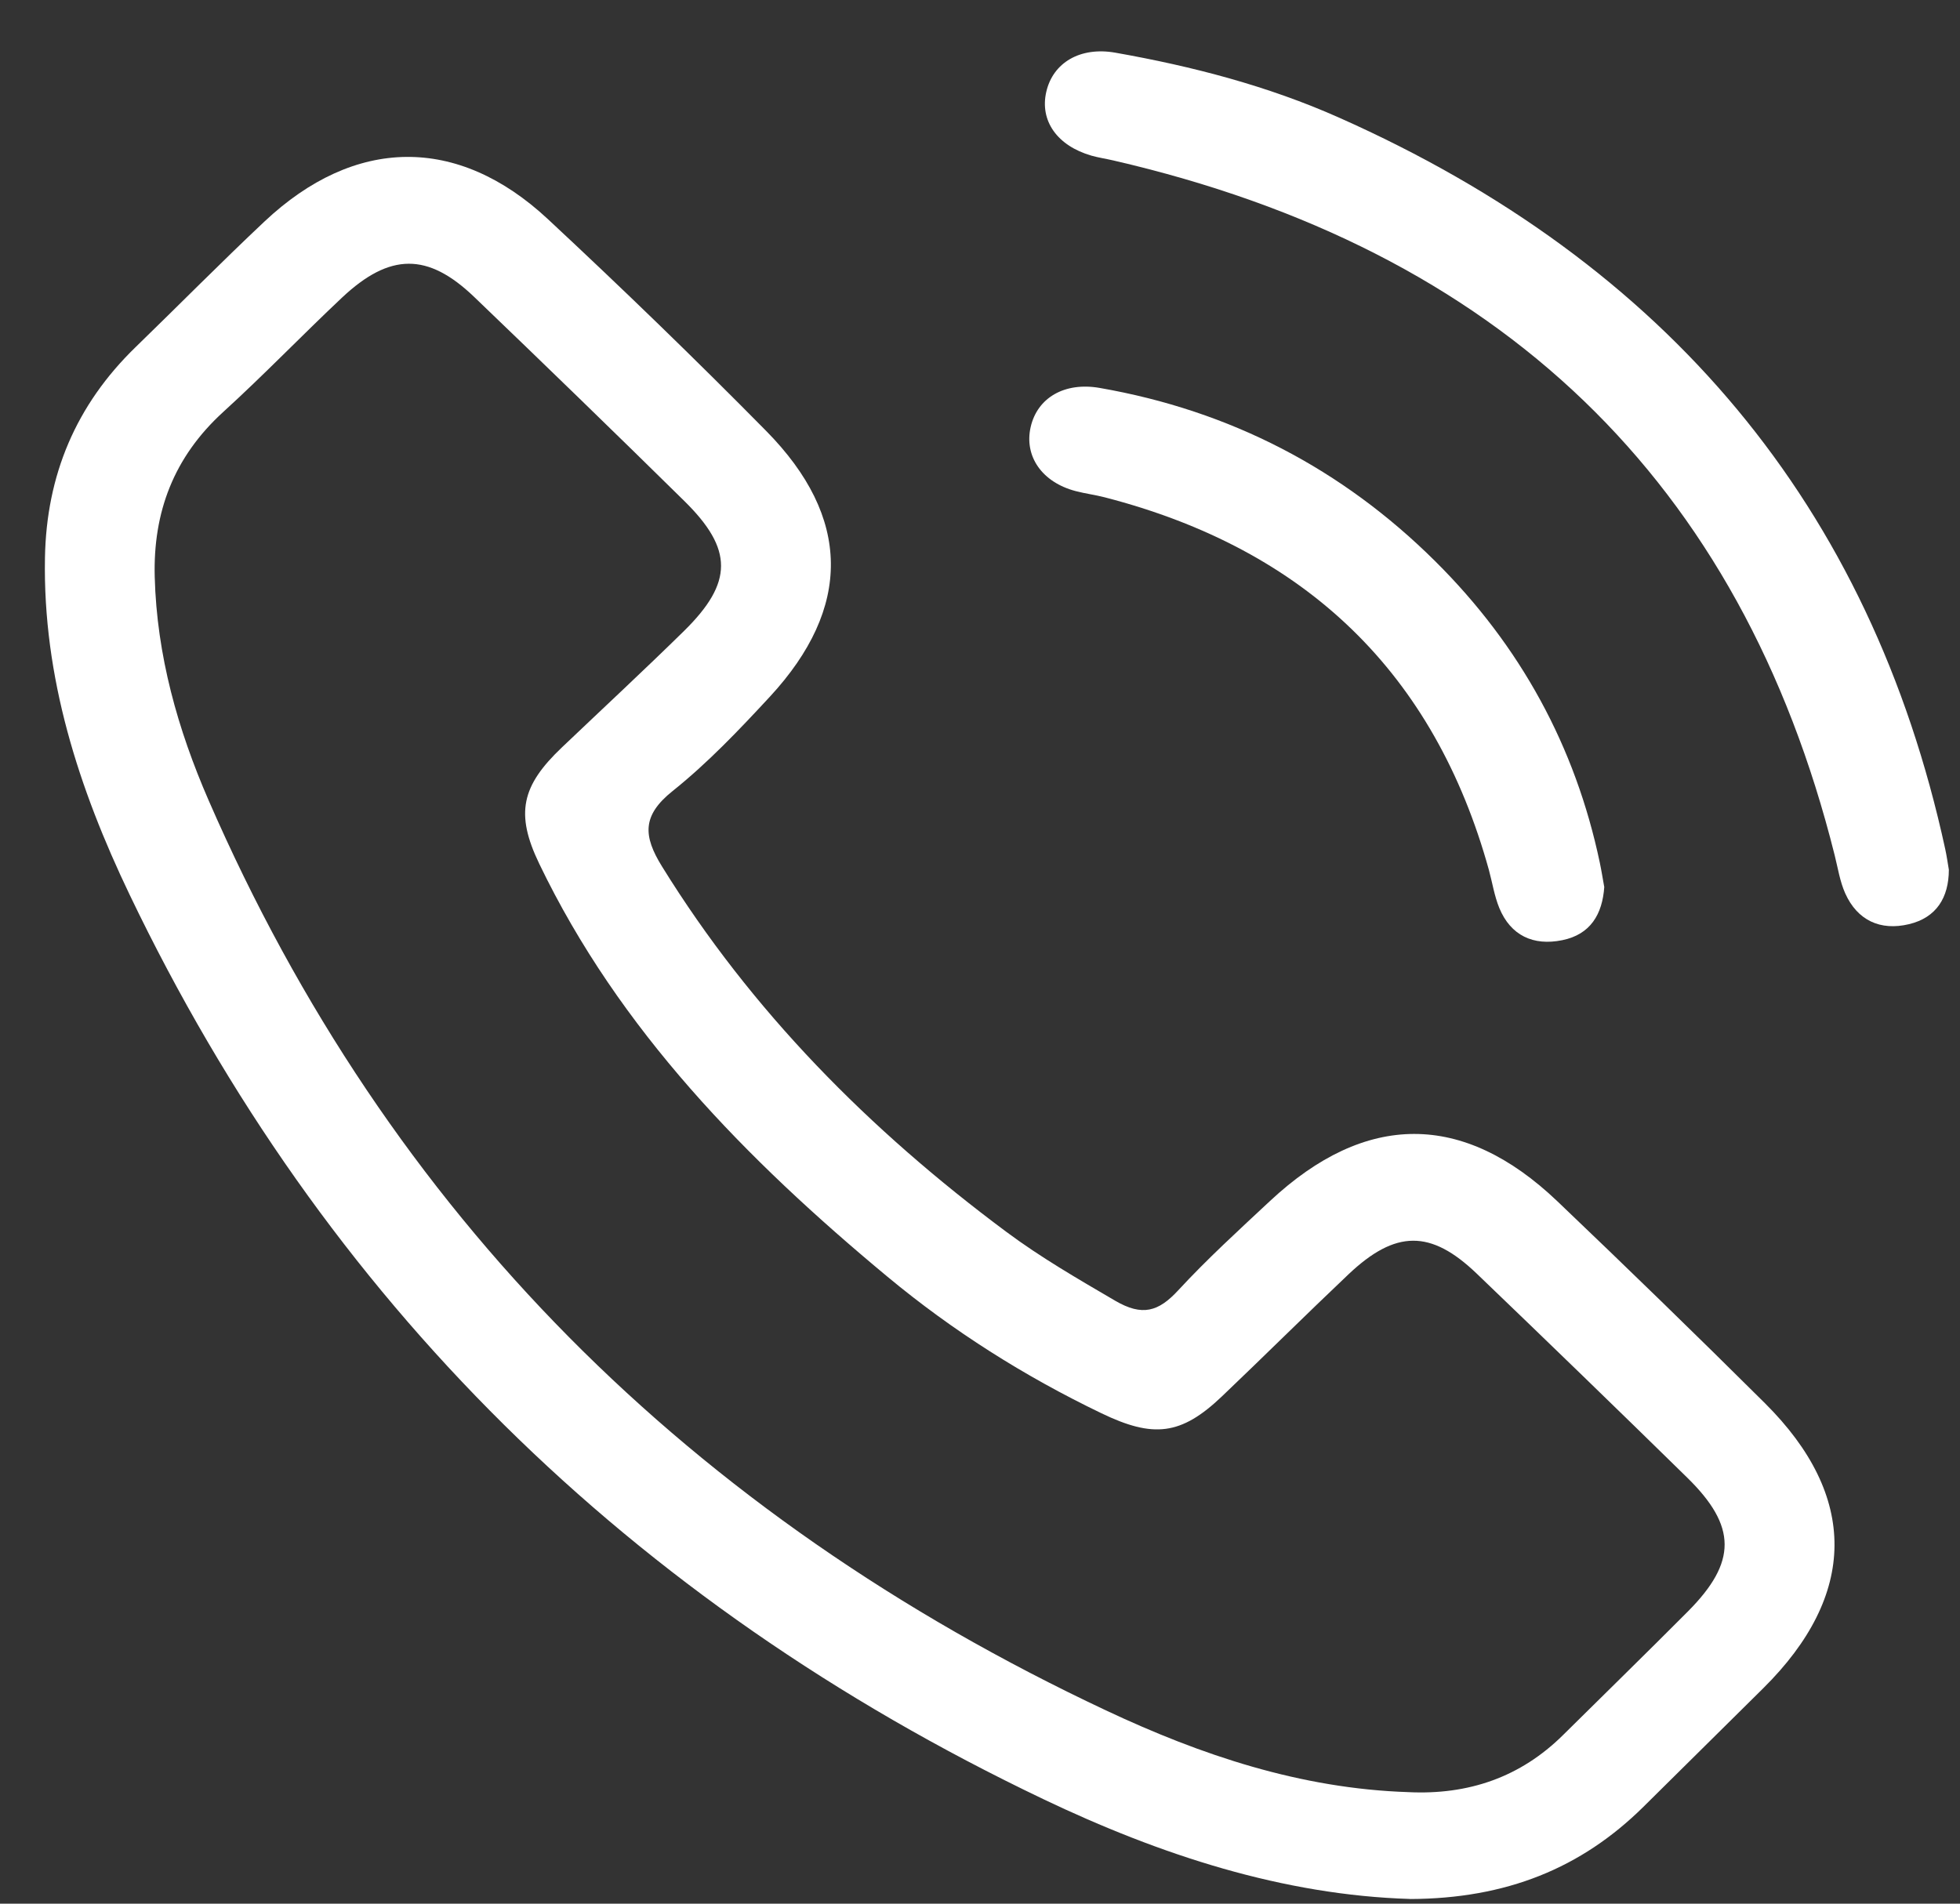 <svg width="35" height="34" viewBox="0 0 35 34" fill="none" xmlns="http://www.w3.org/2000/svg">
<rect x="0" y="0" width="35" height="34" fill="#333333" stroke="none"/>
<path d="M25.18 33.916C22.921 33.848 20.725 33.134 18.624 32.13C11.237 28.602 5.784 23.219 2.315 15.98C1.405 14.082 0.763 12.097 0.803 9.958C0.83 8.49 1.352 7.236 2.424 6.197C3.191 5.453 3.941 4.692 4.721 3.958C6.333 2.44 8.17 2.41 9.783 3.913C11.109 5.148 12.411 6.408 13.681 7.696C15.206 9.242 15.216 10.855 13.748 12.443C13.201 13.034 12.64 13.625 12.011 14.128C11.463 14.566 11.484 14.93 11.822 15.476C13.418 18.057 15.522 20.18 17.97 22.001C18.585 22.459 19.25 22.843 19.915 23.232C20.399 23.514 20.687 23.427 21.039 23.046C21.555 22.487 22.122 21.97 22.68 21.449C24.388 19.855 26.127 19.851 27.809 21.454C29.057 22.644 30.294 23.846 31.515 25.06C33.188 26.723 33.169 28.487 31.485 30.154C30.773 30.86 30.06 31.565 29.347 32.27C28.237 33.367 26.898 33.911 25.18 33.917V33.916ZM25.146 32.008C26.225 32.061 27.153 31.74 27.914 30.986C28.658 30.249 29.408 29.518 30.146 28.776C31.017 27.898 31.016 27.261 30.13 26.392C28.884 25.171 27.63 23.956 26.37 22.747C25.549 21.96 24.922 21.964 24.082 22.758C23.322 23.478 22.579 24.217 21.82 24.94C21.09 25.636 20.595 25.688 19.668 25.241C18.291 24.579 17.012 23.77 15.847 22.802C13.321 20.704 11.056 18.393 9.629 15.426C9.198 14.53 9.311 14.035 10.037 13.346C10.765 12.653 11.501 11.97 12.217 11.267C13.094 10.403 13.095 9.81 12.222 8.95C10.979 7.726 9.725 6.51 8.465 5.301C7.638 4.509 6.961 4.514 6.109 5.314C5.394 5.987 4.713 6.696 3.987 7.357C3.102 8.164 2.732 9.148 2.763 10.305C2.8 11.702 3.174 13.029 3.727 14.298C6.941 21.679 12.331 27.06 19.749 30.548C21.451 31.349 23.227 31.945 25.148 32.008H25.146Z" fill="white"/>
<path d="M34.801 15.533C34.8 16.031 34.579 16.389 34.089 16.506C33.576 16.629 33.167 16.437 32.951 15.957C32.855 15.743 32.82 15.505 32.762 15.275C31.088 8.583 26.782 4.457 19.878 2.865C19.749 2.835 19.617 2.816 19.49 2.78C18.878 2.603 18.564 2.157 18.684 1.639C18.803 1.12 19.288 0.83 19.917 0.941C21.292 1.184 22.642 1.535 23.912 2.101C29.765 4.703 33.405 9.039 34.736 15.164C34.764 15.291 34.781 15.418 34.801 15.534V15.533Z" fill="white"/>
<path d="M28.648 15.837C28.615 16.332 28.398 16.691 27.897 16.792C27.379 16.898 26.976 16.707 26.774 16.219C26.685 16.002 26.649 15.764 26.587 15.536C25.618 12.041 23.34 9.815 19.726 8.882C19.556 8.838 19.379 8.816 19.208 8.771C18.608 8.614 18.285 8.149 18.405 7.625C18.525 7.104 19.009 6.82 19.634 6.928C21.974 7.335 23.971 8.378 25.628 10.023C27.152 11.536 28.132 13.334 28.568 15.408C28.599 15.555 28.622 15.703 28.646 15.835L28.648 15.837Z" fill="white"/>
</svg>
